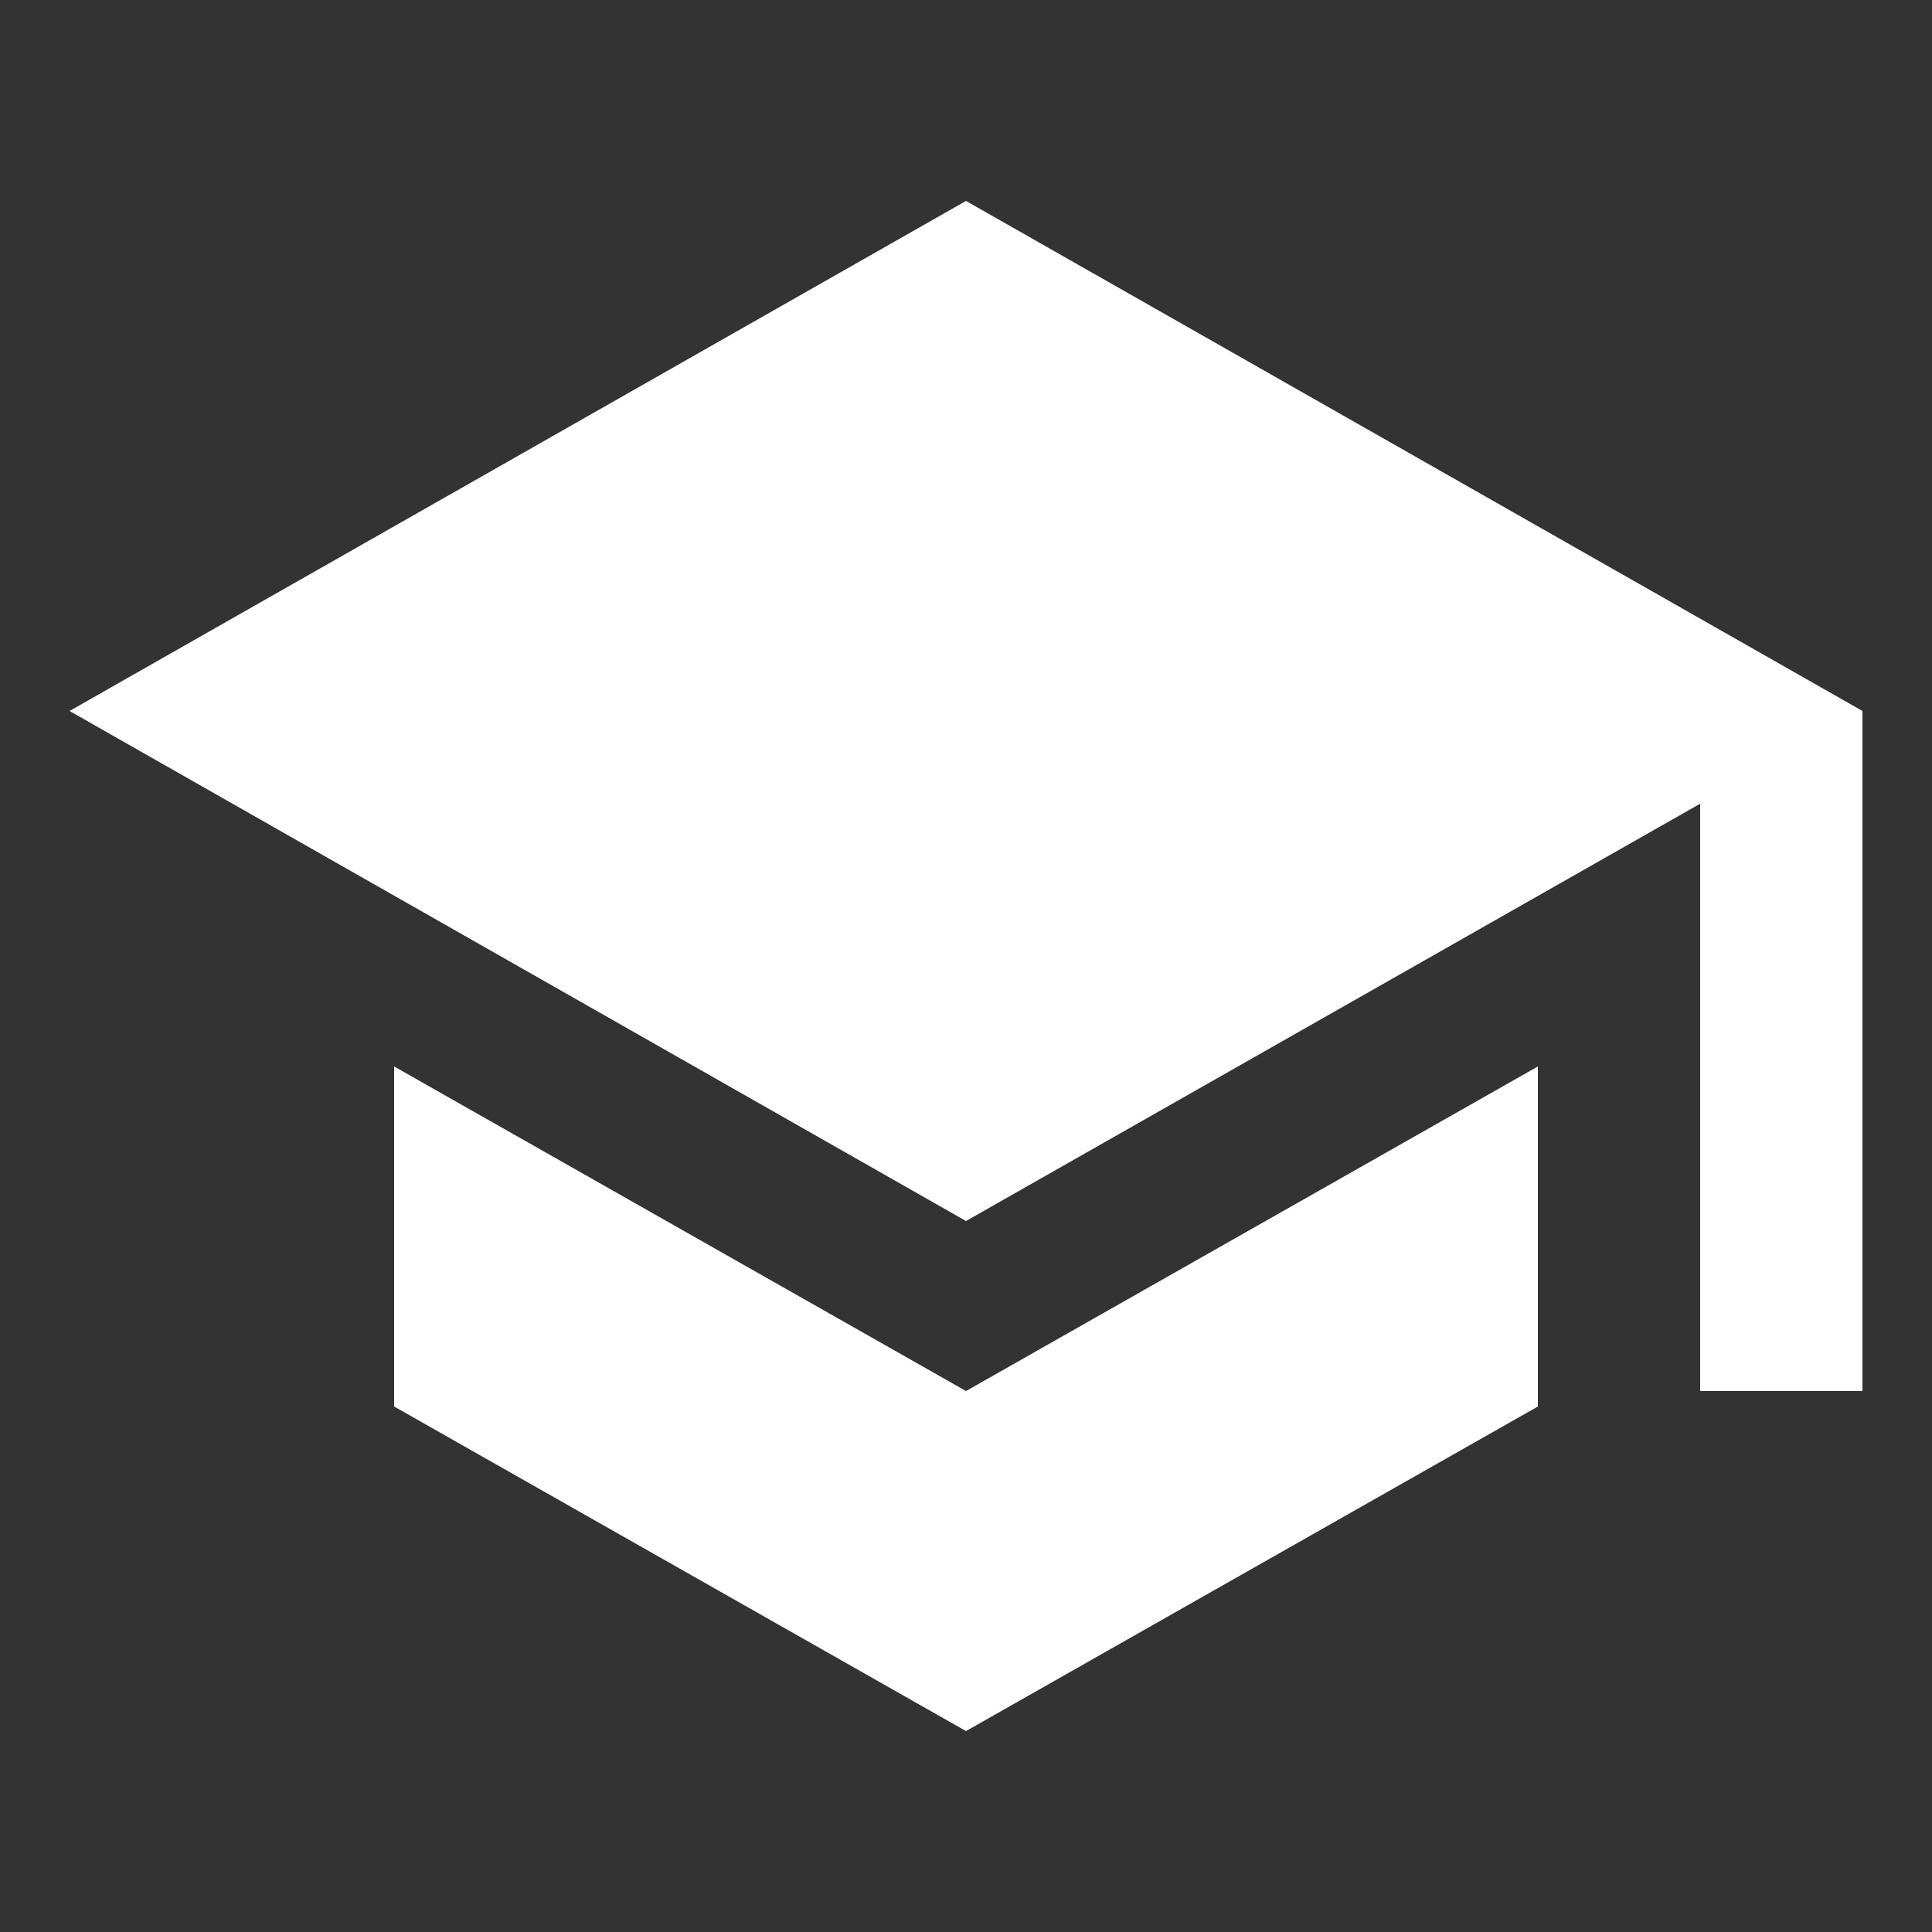 <?xml version="1.0" encoding="UTF-8"?>
<svg id="Camada_1" xmlns="http://www.w3.org/2000/svg" width="25" height="25" version="1.1" viewBox="0 0 25 25">
  <rect x="0" y="0" width="25" height="25" fill="#333333" stroke="none"/>
  <!-- Generator: Adobe Illustrator 29.0.1, SVG Export Plug-In . SVG Version: 2.1.0 Build 192)  -->
  <defs>
    <style>
      .st0 {
        fill: #fff;
      }
    </style>
  </defs>
  <path id="Icon_ionic-md-school" class="st0" d="M5.1,13.8v4.4l7.4,4.2,7.4-4.2v-4.4l-7.4,4.2-7.4-4.2ZM12.5,2.6L.9,9.2l11.6,6.6,9.5-5.4v7.6h2.1v-8.8L12.5,2.6Z"/>
</svg>